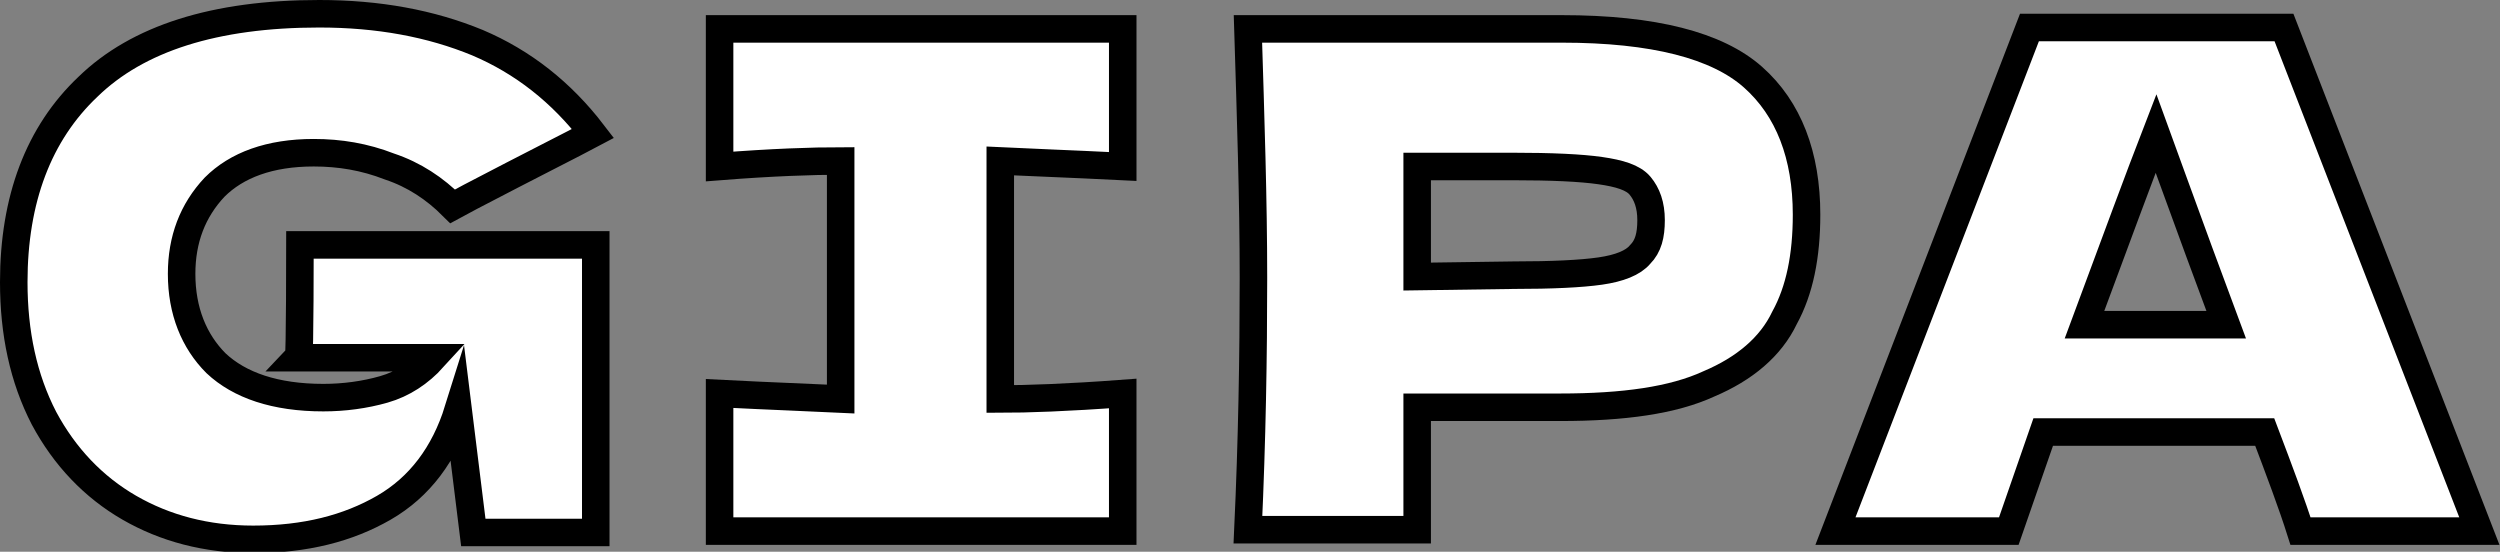 <?xml version="1.0" encoding="utf-8"?>
<!-- Generator: Adobe Illustrator 28.0.0, SVG Export Plug-In . SVG Version: 6.00 Build 0)  -->
<svg version="1.1" id="Layer_1" xmlns="http://www.w3.org/2000/svg" xmlns:xlink="http://www.w3.org/1999/xlink" x="0px" y="0px"
	 viewBox="0 0 181.7 40.1" style="enable-background:new 0 0 181.7 40.1;" xml:space="preserve">
<rect x="0" y="0" width="181.7" height="40.1" fill="#808080" stroke="none"/>
<style type="text/css">
	.st0{fill:#FFFFFF;stroke:#000000;stroke-width:2;stroke-miterlimit:10;}
</style>
<g id="a">
</g>
<g id="b">
	<g id="c">
		<g>
			<path class="st0" d="M21.8,17.8h21.5v20.9h-8.9l-1.1-8.9c-1,3.2-2.8,5.6-5.4,7.1s-5.7,2.3-9.5,2.3c-3.4,0-6.4-0.8-9-2.3
				c-2.6-1.5-4.7-3.7-6.2-6.5C1.7,27.5,1,24.2,1,20.5c0-6,1.8-10.8,5.4-14.2C10,2.8,15.6,1,23.2,1c4.3,0,8.1,0.7,11.5,2.1
				c3.3,1.4,6.1,3.6,8.4,6.6c-1.5,0.8-4.5,2.3-8.9,4.6L32.9,15c-1.3-1.3-2.8-2.3-4.6-2.9c-1.8-0.7-3.6-1-5.5-1
				c-3.2,0-5.6,0.9-7.2,2.5c-1.6,1.7-2.4,3.8-2.4,6.3c0,2.7,0.9,4.9,2.5,6.5c1.7,1.6,4.3,2.5,7.8,2.5c1.5,0,3-0.2,4.4-0.6
				c1.4-0.4,2.6-1.2,3.6-2.3h-9.8C21.8,25.9,21.8,17.8,21.8,17.8z"/>
			<path class="st0" d="M81.6,12.1c-4-0.2-6.9-0.3-8.9-0.4V29c1.9,0,4.9-0.1,8.9-0.4v10H52.3v-10c3.9,0.2,6.8,0.3,8.8,0.4V11.7
				c-2,0-5,0.1-8.8,0.4v-10h29.3V12.1z"/>
			<path class="st0" d="M113.5,2.1c6.7,0,11.3,1.2,13.9,3.5s3.9,5.7,3.9,10c0,3-0.5,5.5-1.6,7.5c-1,2.1-2.9,3.7-5.5,4.8
				c-2.6,1.2-6.2,1.7-10.8,1.7H103v8.9H90.7c0.3-6.5,0.4-12.6,0.4-18.3S90.9,8.6,90.7,2.1H103v0L113.5,2.1L113.5,2.1z M110,20
				c2.8,0,4.9-0.1,6.3-0.3s2.4-0.6,2.9-1.2c0.6-0.6,0.8-1.4,0.8-2.5s-0.3-1.9-0.8-2.5c-0.5-0.6-1.5-0.9-2.9-1.1s-3.5-0.3-6.4-0.3
				H103v8L110,20L110,20z"/>
			<path class="st0" d="M167.2,38.6c-0.6-1.9-1.5-4.3-2.6-7.2h-16.1l-2.5,7.2h-12.6l14.1-36.6h18.5l14.2,36.6H167.2L167.2,38.6z
				 M161.8,23.6c-1.3-3.5-2.6-7-3.9-10.6l-1.2-3.3c-1.2,3.1-2.9,7.7-5.2,13.9H161.8z"/>
		</g>
	</g>
</g>
</svg>
